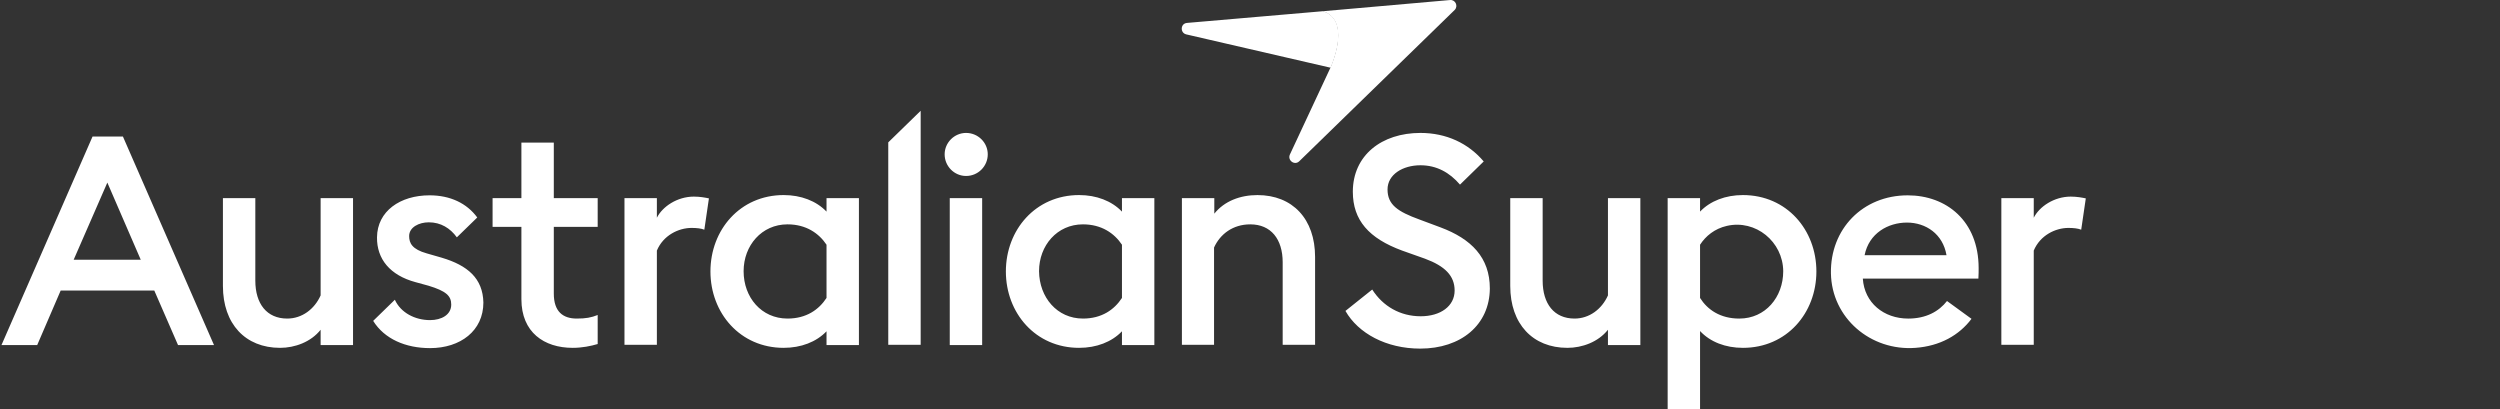 <?xml version="1.0" encoding="UTF-8"?>
<svg id="Layer_1" xmlns="http://www.w3.org/2000/svg" version="1.1" viewBox="0 0 232 38">
  <rect x="0" y="0" width="232" height="38" fill="#333333" stroke="none"/>
  <!-- Generator: Adobe Illustrator 29.3.1, SVG Export Plug-In . SVG Version: 2.1.0 Build 151)  -->
  <defs>
    <style>
      .st0 {
        fill: #fff;
      }
    </style>
  </defs>
  <path class="st0" d="M9.962,16.945l3.101,7.16h-6.227l3.125-7.16ZM8.589,12.668L.137,32.021h3.315l2.178-5.057h8.689l2.202,5.057h3.338L11.406,12.668h-2.817ZM32.761,18.386h-3.007v9.027c-.568,1.276-1.728,2.15-3.101,2.15-1.894,0-2.959-1.371-2.959-3.521v-7.656h-3.007v8.152c0,3.521,2.083,5.742,5.303,5.742,1.373,0,2.865-.543,3.764-1.678v1.418h3.007v-13.634h0ZM57.951,31.997h3.007v-8.743c.592-1.418,2.012-2.103,3.22-2.103.474,0,.9.047,1.184.165l.426-2.906c-.331-.071-.829-.165-1.397-.165-1.539,0-2.912.922-3.433,1.961v-1.819h-3.007v13.611h0ZM72.724,32.28c-4.048,0-6.795-3.237-6.795-7.089s2.746-7.089,6.795-7.089c1.61,0,3.03.544,3.977,1.536v-1.252h3.007v13.634h-3.007v-1.276c-.947.992-2.368,1.536-3.977,1.536ZM73.079,29.563c1.752,0,2.912-.827,3.622-1.914v-4.939c-.71-1.063-1.894-1.89-3.622-1.89-2.391,0-4.072,1.961-4.072,4.348,0,2.434,1.657,4.395,4.072,4.395ZM82.431,31.997h3.007V10.281l-3.007,2.93v18.786ZM89.652,16.33c-1.089,0-1.989-.898-1.989-2.009,0-1.087.9-1.985,1.989-1.985,1.113,0,2.012.898,2.012,1.985,0,1.111-.9,2.009-2.012,2.009ZM88.137,18.386h3.007v13.634h-3.007v-13.634ZM100.14,32.28c-4.048,0-6.795-3.237-6.795-7.089s2.746-7.089,6.795-7.089c1.61,0,3.031.544,3.978,1.536v-1.252h3.006v13.634h-3.006v-1.276c-.947.992-2.368,1.536-3.978,1.536ZM100.495,29.563c1.752,0,2.912-.827,3.623-1.914v-4.939c-.711-1.063-1.894-1.89-3.623-1.89-2.391,0-4.072,1.961-4.072,4.348.024,2.434,1.681,4.395,4.072,4.395ZM109.657,31.997h3.007v-9.027c.568-1.252,1.752-2.15,3.362-2.15,1.918,0,3.007,1.37,3.007,3.521v7.656h3.007v-8.152c0-3.521-2.084-5.742-5.351-5.742-1.61,0-3.078.567-4.001,1.725v-1.441h-3.007v13.611h-.024ZM124.857,28.854c1.184,2.079,3.788,3.497,6.937,3.497,3.788,0,6.439-2.198,6.463-5.577,0-2.883-1.728-4.608-4.569-5.671l-1.965-.733c-2.013-.733-2.96-1.37-2.96-2.788,0-1.394,1.421-2.245,3.054-2.245,1.492,0,2.699.662,3.67,1.796l2.202-2.15c-1.421-1.678-3.457-2.647-5.872-2.647-3.598,0-6.274,2.079-6.274,5.458,0,2.646,1.492,4.324,4.57,5.458l2.13.756c1.847.685,2.747,1.583,2.747,2.954,0,1.441-1.302,2.387-3.149,2.387-1.894,0-3.504-.922-4.498-2.481l-2.486,1.985ZM152.225,18.386h-3.007v9.027c-.568,1.276-1.728,2.15-3.101,2.15-1.894,0-2.959-1.371-2.959-3.521v-7.656h-3.007v8.152c0,3.521,2.083,5.742,5.303,5.742,1.373,0,2.865-.543,3.764-1.678v1.418h3.007v-13.634h0ZM154.758,18.386h3.007v1.252c.947-.992,2.368-1.536,3.978-1.536,4.072,0,6.818,3.237,6.818,7.089s-2.746,7.089-6.818,7.089c-1.61,0-3.031-.543-3.978-1.56v7.278h-3.007v-19.613ZM161.411,29.563c2.415,0,4.072-1.985,4.072-4.395-.023-2.741-2.557-4.82-5.232-4.206-1.136.26-1.965.945-2.486,1.749v4.939c.687,1.087,1.87,1.914,3.646,1.914ZM185.725,31.997h3.007v-8.743c.592-1.418,2.012-2.103,3.22-2.103.473,0,.9.047,1.184.165l.426-2.906c-.332-.071-.829-.165-1.397-.165-1.539,0-2.912.922-3.433,1.961v-1.819h-3.007v13.611ZM41,23.916l-1.397-.402c-1.349-.378-1.634-.945-1.634-1.607,0-.827.923-1.276,1.823-1.276,1.113,0,1.989.543,2.604,1.394l1.894-1.843c-.971-1.323-2.51-2.056-4.427-2.056-2.723,0-4.853,1.465-4.877,3.899-.024,2.009,1.207,3.521,3.575,4.159l1.207.331c1.634.496,2.107.945,2.107,1.749,0,.945-.9,1.442-1.965,1.442-1.397,0-2.723-.685-3.267-1.89l-2.012,1.961c1.042,1.678,3.007,2.528,5.279,2.528,2.817,0,4.948-1.607,4.948-4.23-.047-2.245-1.468-3.45-3.859-4.159ZM55.465,29.232c-.592.236-1.089.331-1.941.331-1.278,0-2.131-.638-2.131-2.316v-6.191h4.072v-2.67h-4.072v-5.151h-3.007v5.151h-2.675v2.67h2.675v6.711c0,3.072,2.107,4.513,4.759,4.513.876,0,1.681-.165,2.32-.354v-2.694ZM180.683,27.933c-.758.969-1.942,1.631-3.599,1.631-2.273,0-4.072-1.465-4.214-3.71h10.725c.023-.425.023-.685.023-.969,0-4.395-3.006-6.758-6.581-6.758-4.191,0-7.198,3.143-7.127,7.231.071,4.159,3.694,7.231,7.837,6.923,2.296-.165,4.072-1.181,5.208-2.694l-2.272-1.654ZM176.966,20.655c1.752,0,3.338,1.063,3.669,3.025h-7.599c.402-2.032,2.178-3.025,3.93-3.025Z"/>
  <path class="st0" d="M110.155,2.128c-.615.047-.662.922-.071,1.063l13.4,3.095c1.042-2.505,1.066-4.726-.71-5.246l-12.619,1.087Z"/>
  <path class="st0" d="M134.567.003c.497-.047.781.567.426.922l-14.418,14.036c-.426.425-1.113-.071-.876-.614l3.764-8.058c1.042-2.505,1.065-4.702-.71-5.246L134.567.003Z"/>
</svg>